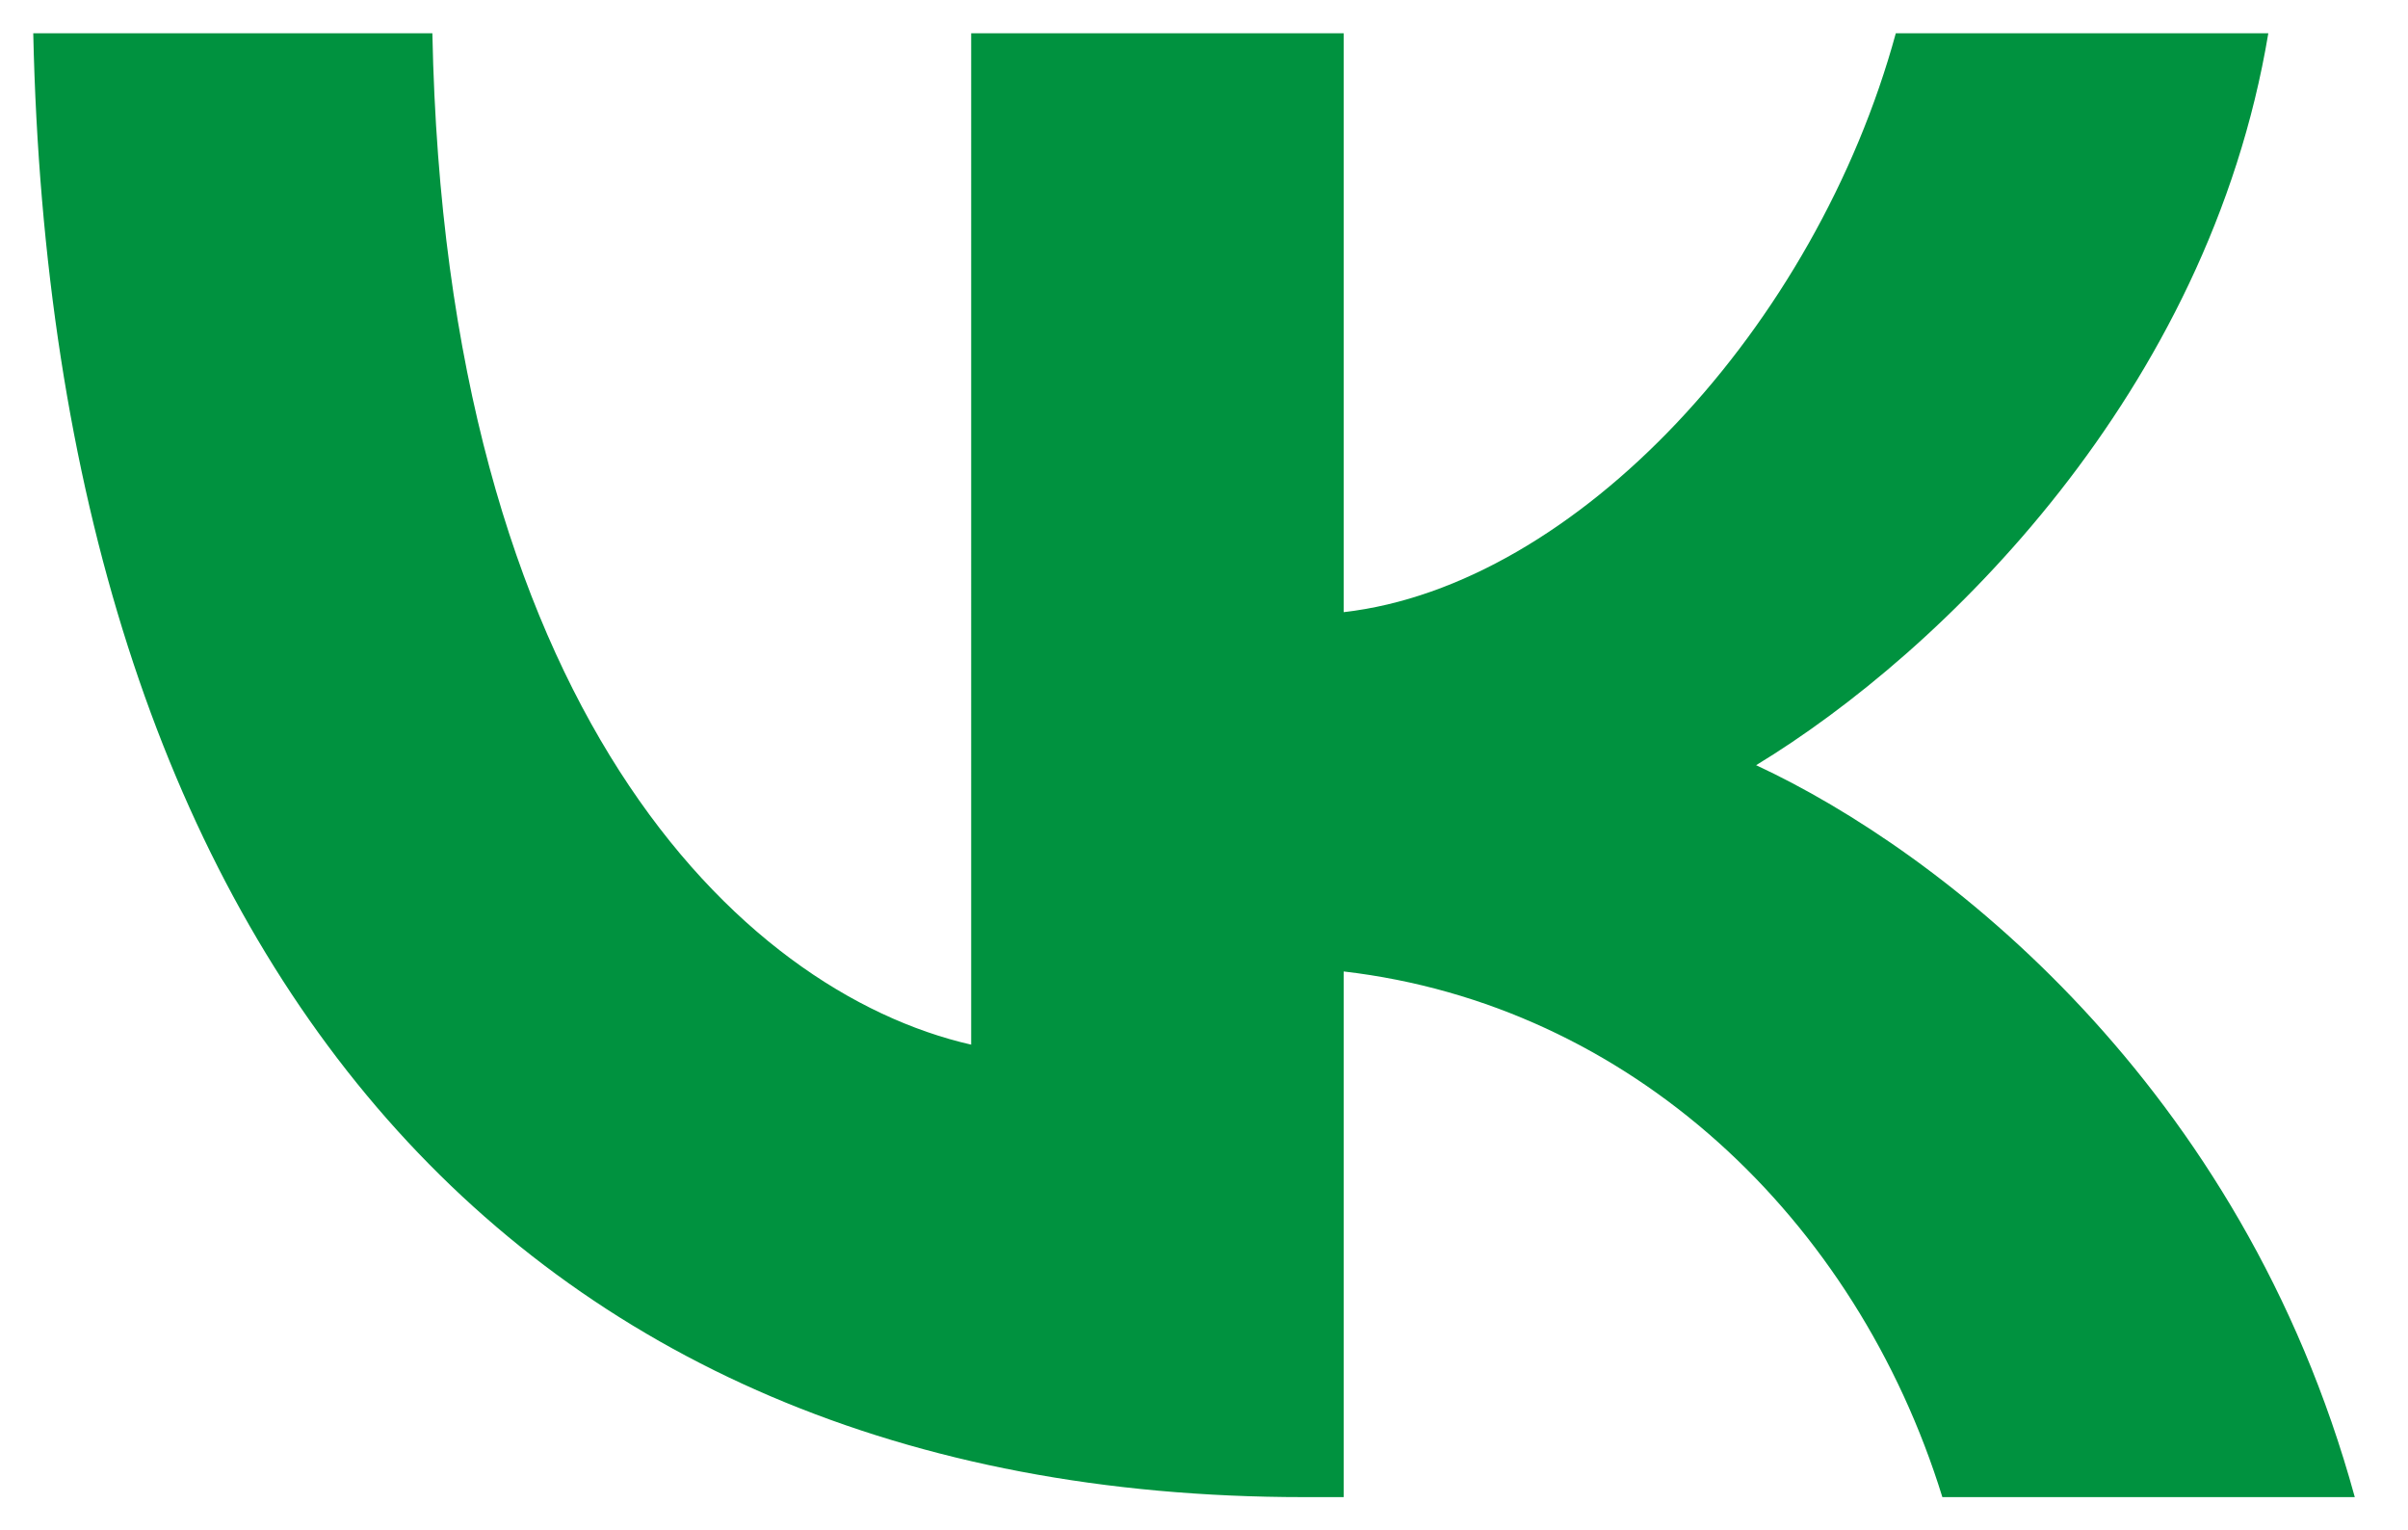 <?xml version="1.0" encoding="utf-8"?>
<!-- Generator: Adobe Illustrator 25.0.1, SVG Export Plug-In . SVG Version: 6.00 Build 0)  -->
<svg version="1.1" id="kamadm2024.fw-Page_x25_201_x25_20Copy_x25_201"
	 xmlns="http://www.w3.org/2000/svg" xmlns:xlink="http://www.w3.org/1999/xlink" x="0px" y="0px" viewBox="0 0 36.2 23"
	 style="enable-background:new 0 0 36.2 23;" xml:space="preserve">
<style type="text/css">
	.st0{fill:none;}
	.st1{fill:#00923F;}
</style>
<path class="st0" d="z"/>
<path class="st1" d="M19.6,22.5c-12,0-18.8-8.3-19.1-22h6c0.2,10.1,4.6,14.4,8.1,15.2V0.5h5.6v8.7c3.5-0.4,7.1-4.3,8.3-8.7h5.6
	c-0.9,5.4-4.9,9.3-7.7,11c2.8,1.3,7.3,4.8,9,11h-6.2c-1.3-4.2-4.7-7.4-9-7.9v7.9H19.6L19.6,22.5z"/>
<path class="st0" d="z"/>
</svg>
